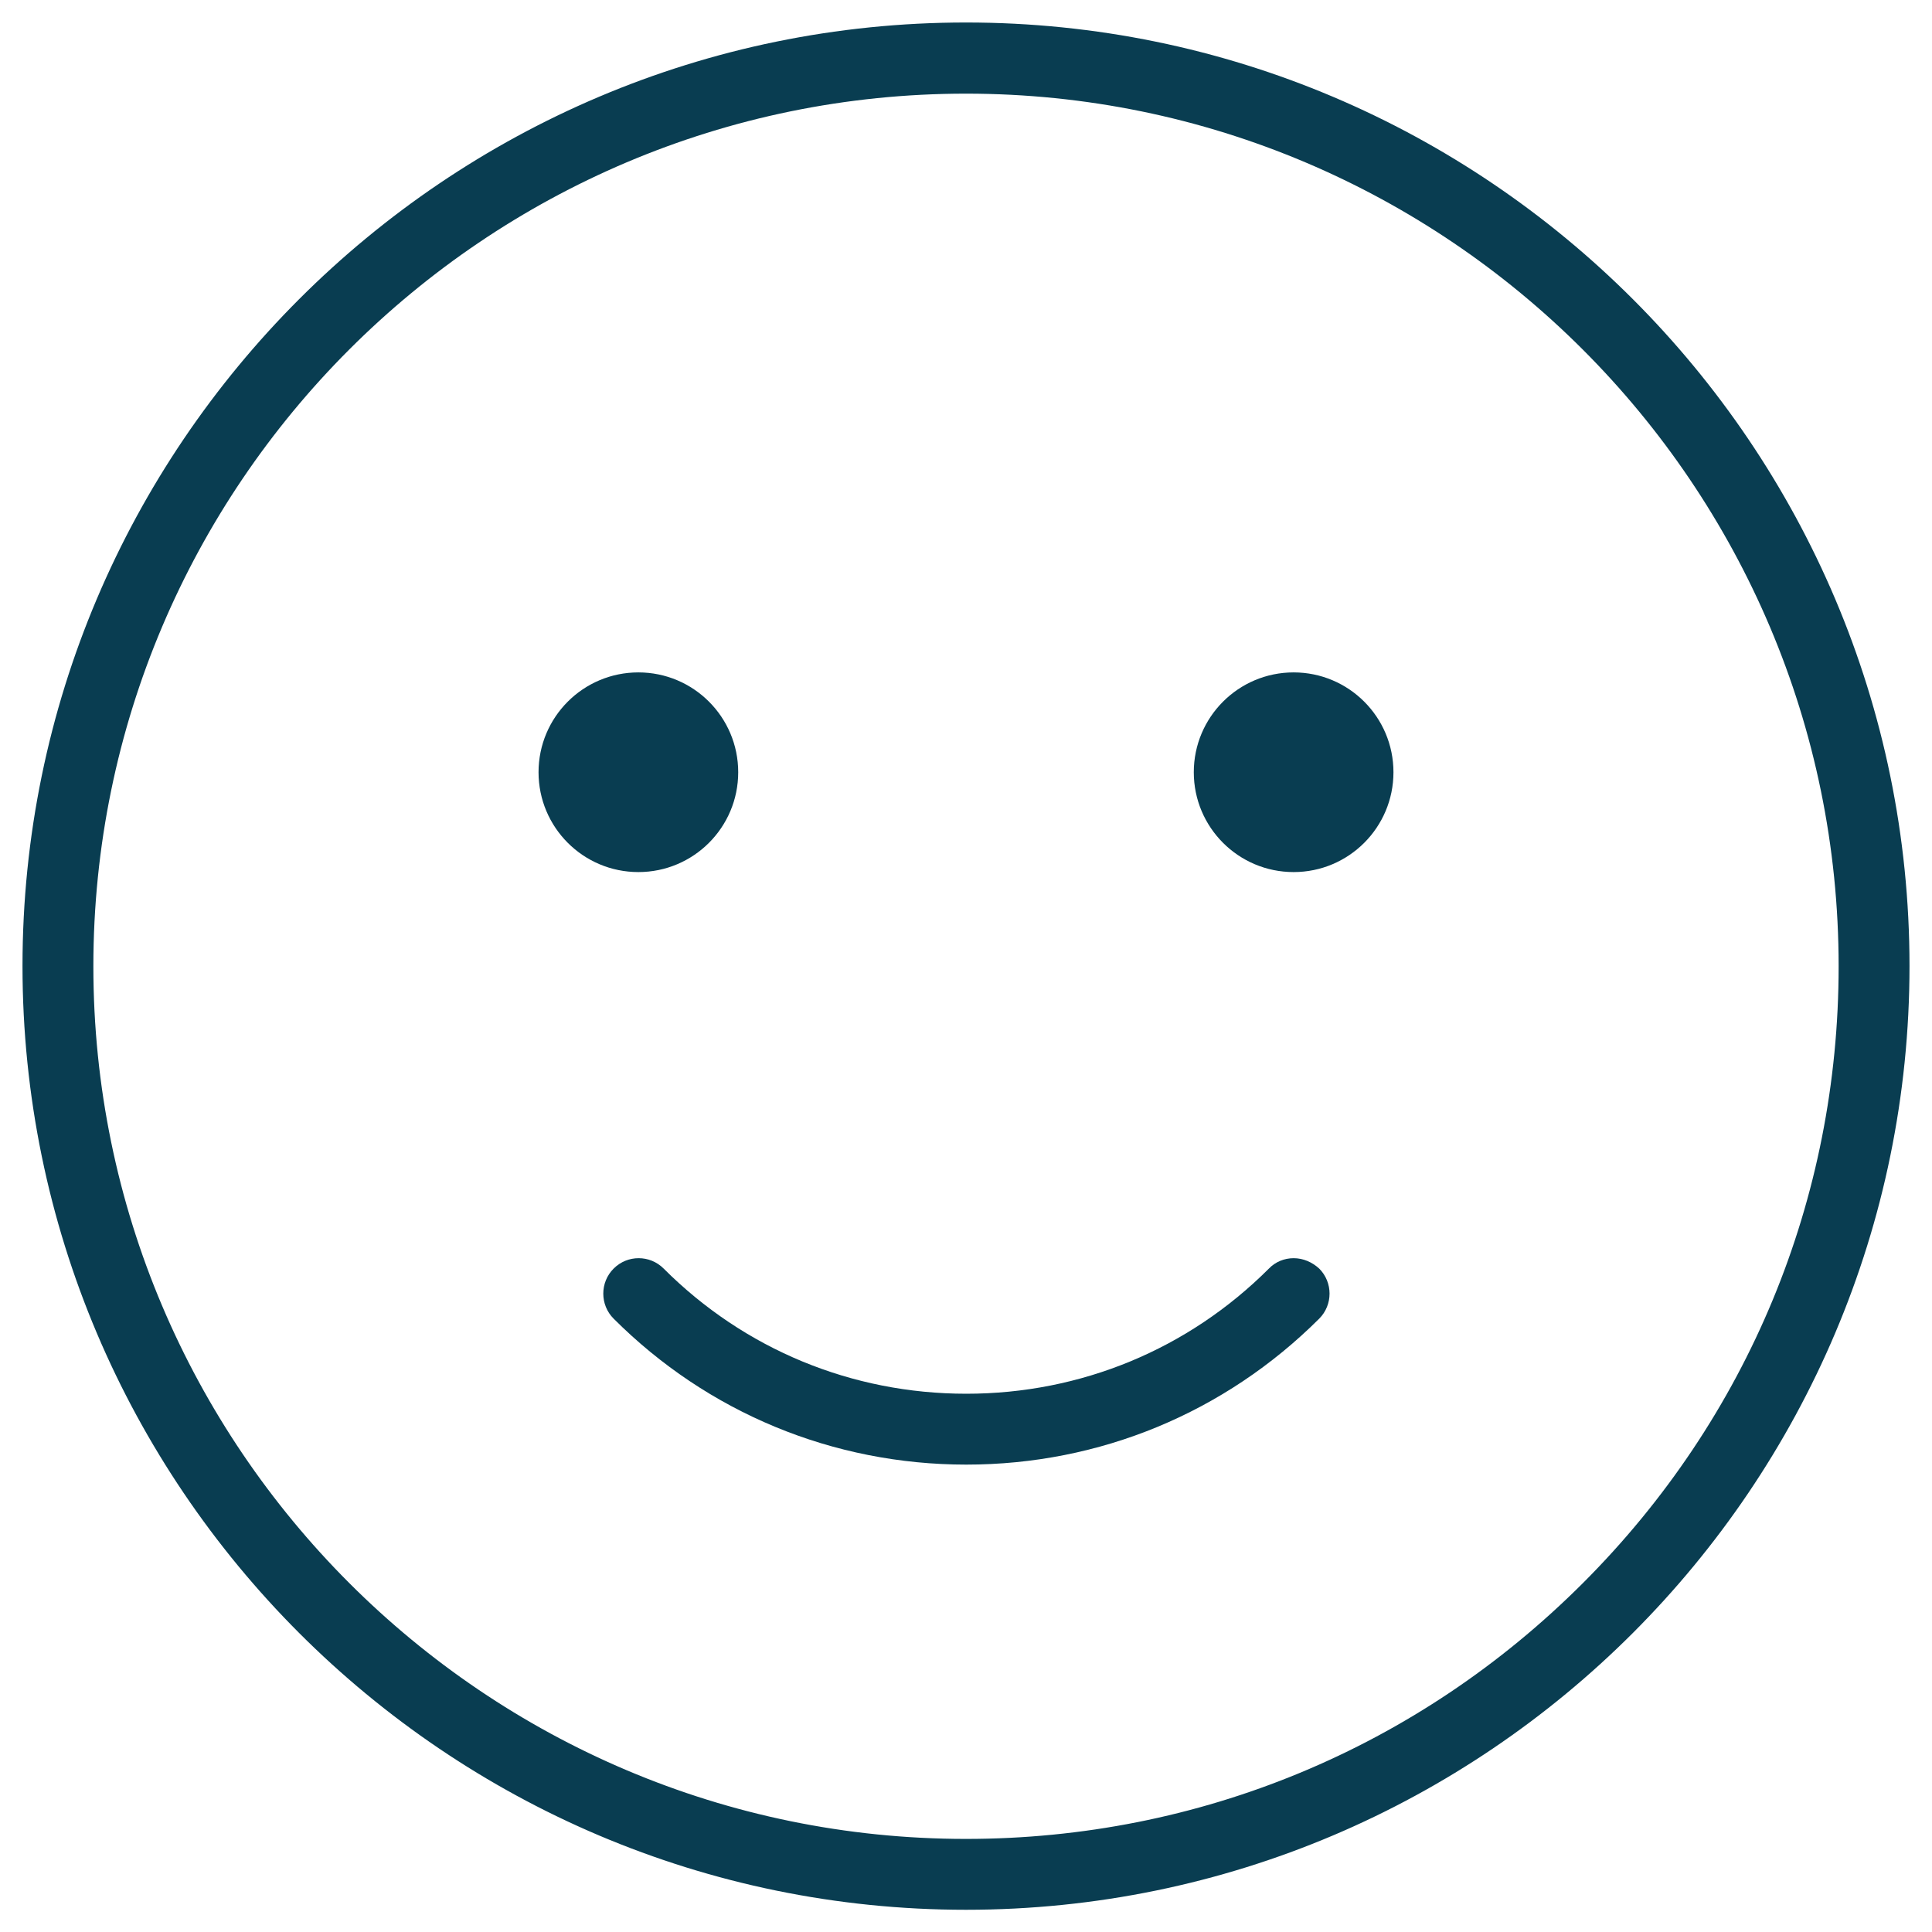 <?xml version="1.0" encoding="utf-8"?>
<!-- Generator: Adobe Illustrator 23.0.1, SVG Export Plug-In . SVG Version: 6.00 Build 0)  -->
<svg version="1.1"
	 id="Calque_1" xmlns:cc="http://creativecommons.org/ns#" xmlns:dc="http://purl.org/dc/elements/1.1/" xmlns:inkscape="http://www.inkscape.org/namespaces/inkscape" xmlns:rdf="http://www.w3.org/1999/02/22-rdf-syntax-ns#" xmlns:sodipodi="http://sodipodi.sourceforge.net/DTD/sodipodi-0.dtd" xmlns:svg="http://www.w3.org/2000/svg"
	 xmlns="http://www.w3.org/2000/svg" xmlns:xlink="http://www.w3.org/1999/xlink" x="0px" y="0px" viewBox="0 0 687 687.1"
	 style="enable-background:new 0 0 687 687.1;" xml:space="preserve">
<style type="text/css">
	.st0{fill:#093D51;}
</style>
<g>
	<path class="st0" d="M343.5,8C158.5,8,8,158.5,8,343.5c0,185,150.5,335.6,335.5,335.6S679,528.5,679,343.5
		C679,158.5,528.5,8,343.5,8z M562.9,562.9c-58.7,58.7-136.6,91-219.4,91c-171.1,0-310.3-139.2-310.3-310.3
		c0-171.1,139.2-310.3,310.3-310.3c171.1,0,310.3,139.2,310.3,310.3C653.8,426.3,621.6,504.2,562.9,562.9z"/>
	<path class="st0" d="M460,447.4c-3.3,0-6.5,1.3-8.8,3.7l0,0c-28.7,28.7-66.9,44.5-107.6,44.5s-78.9-15.8-107.6-44.5
		c-2.5-2.5-5.7-3.7-8.9-3.7c-3.2,0-6.4,1.2-8.9,3.7c-4.9,4.9-4.9,12.9,0,17.8c33.4,33.4,78,51.9,125.4,51.9
		c47.4,0,91.9-18.4,125.5-51.9c4.9-4.9,4.9-12.9,0-17.8C466.6,448.8,463.4,447.4,460,447.4z"/>
	<circle class="st0" cx="460" cy="274.6" r="35.5"/>
	<circle class="st0" cx="227" cy="274.6" r="35.5"/>
</g>
</svg>
